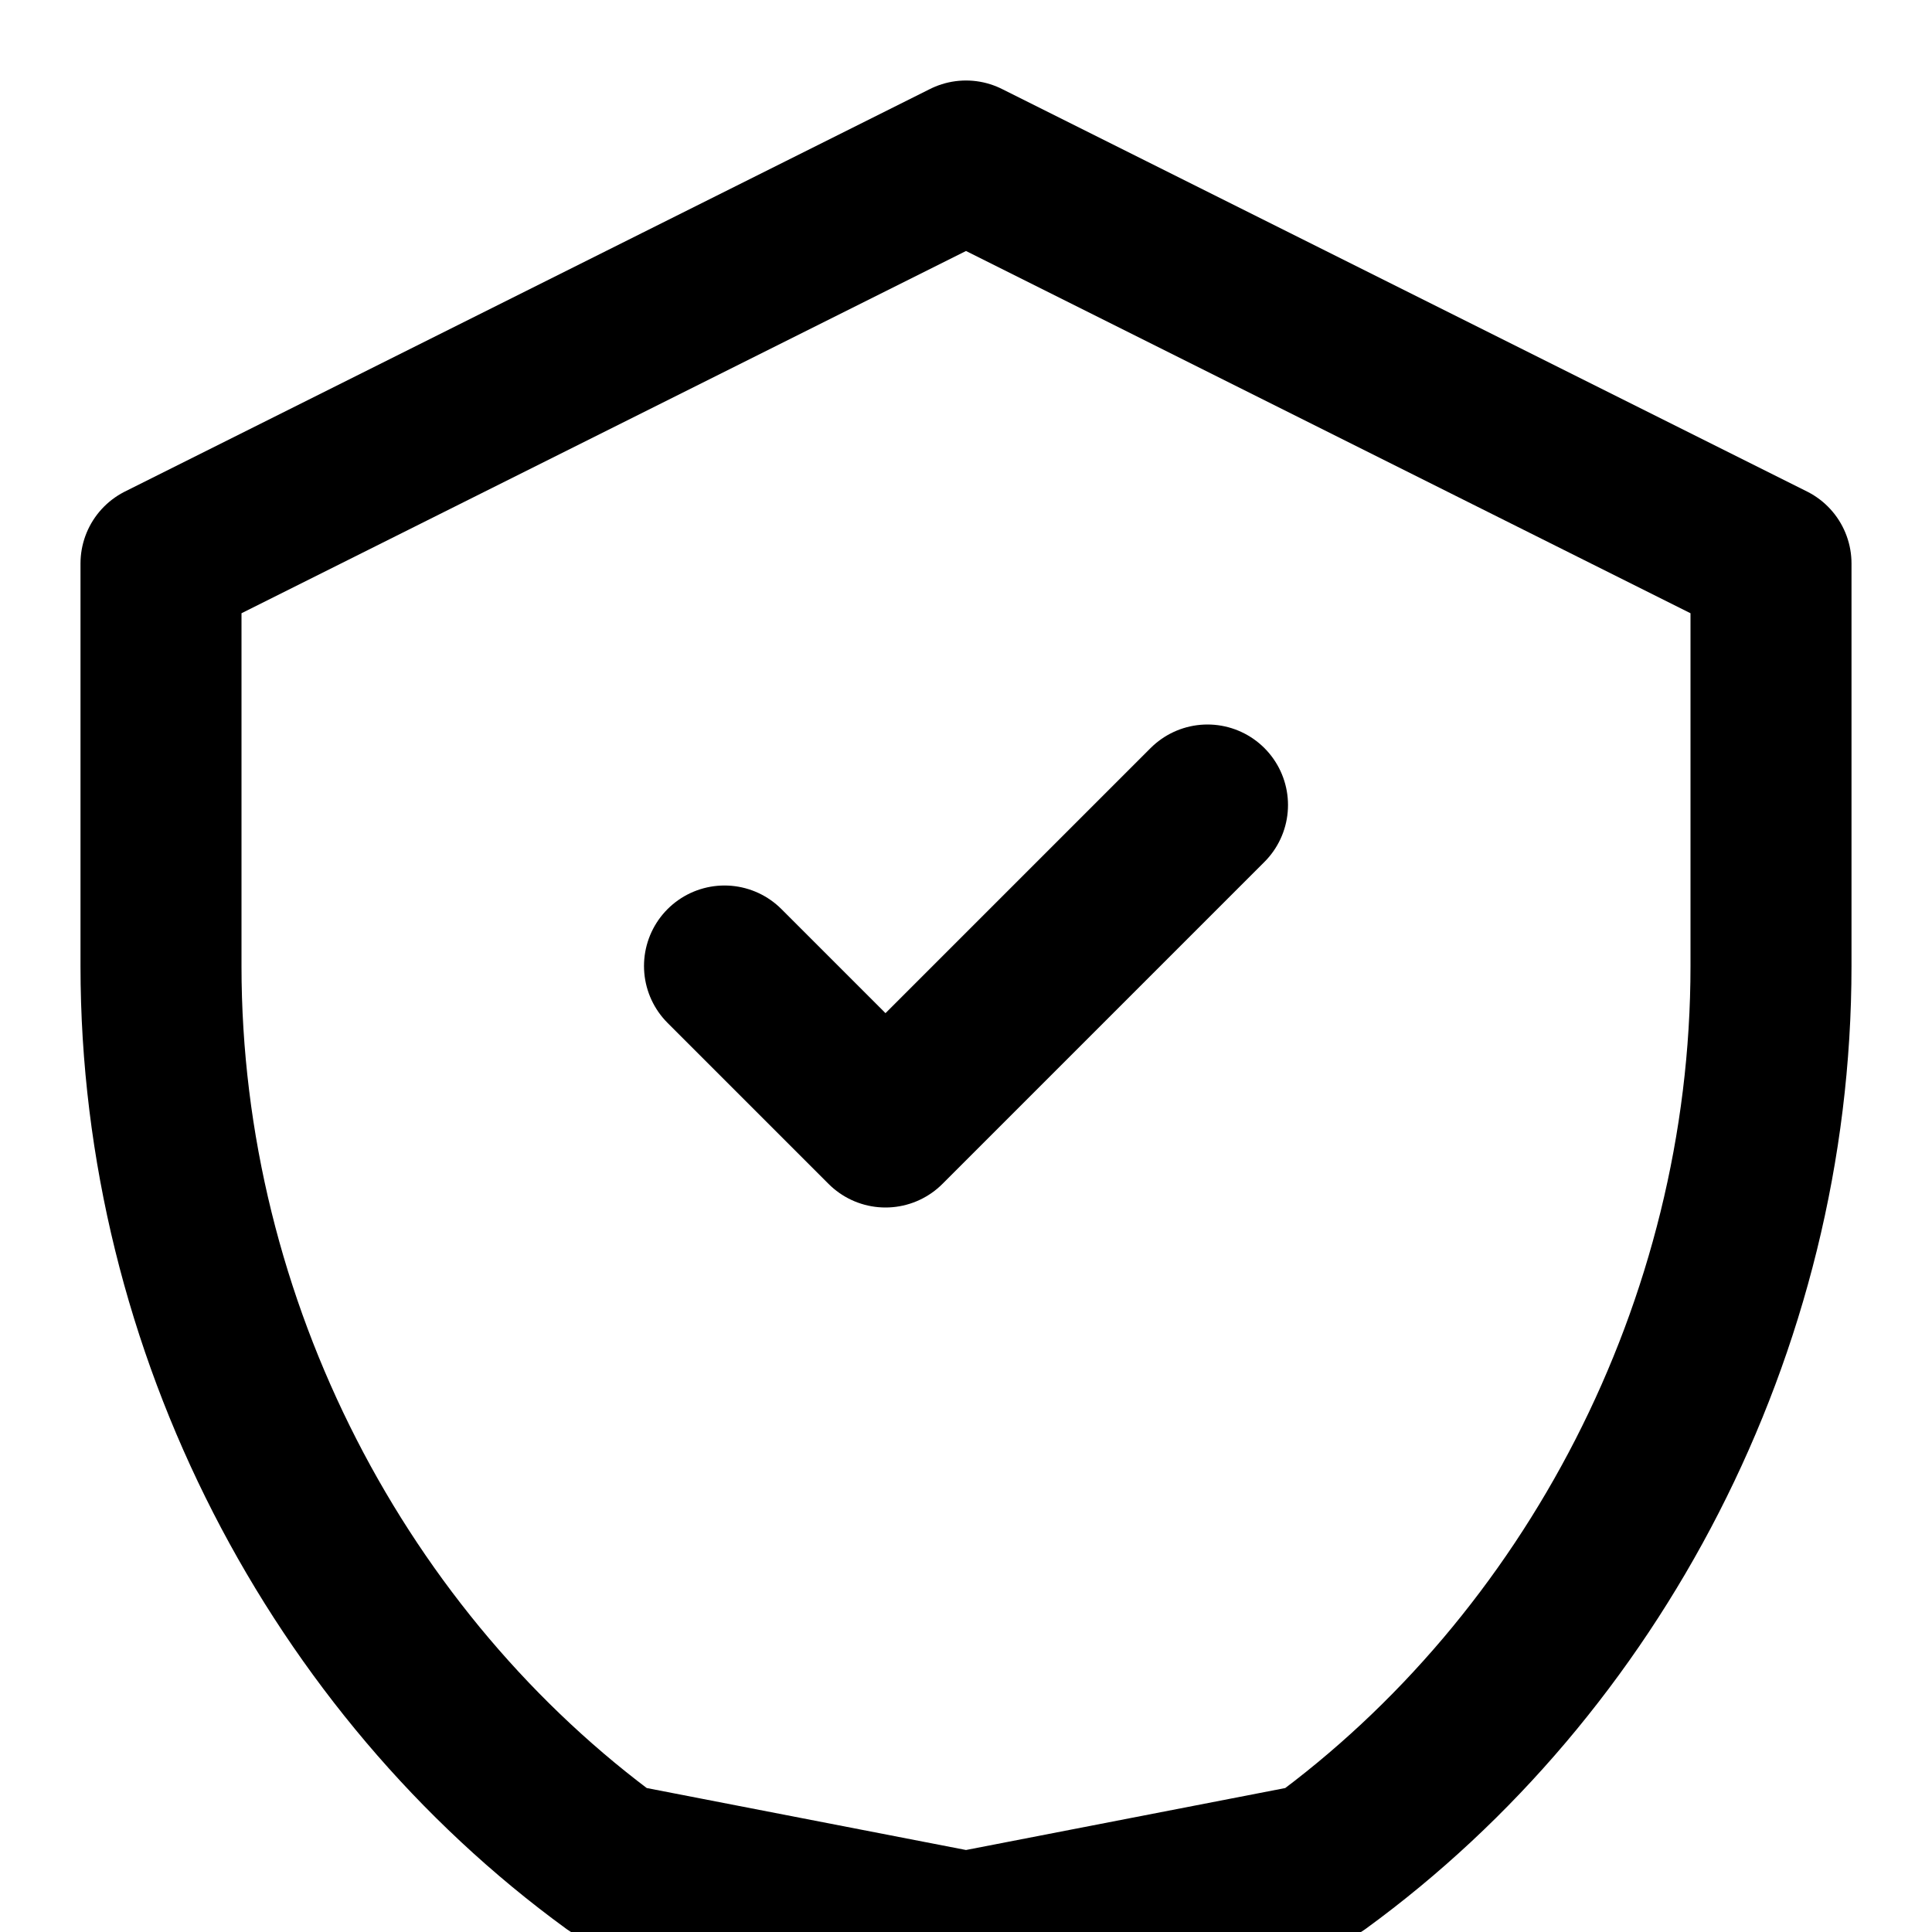 <svg width="24" height="24" viewBox="0 0 24 24" fill="none" xmlns="http://www.w3.org/2000/svg">
  <path d="M12 2L2 7V12C2 16.5 4.23 20.68 7.62 23.15L12 24L16.38 23.15C19.77 20.68 22 16.5 22 12V7L12 2Z" stroke="currentColor" stroke-width="2" stroke-linecap="round" stroke-linejoin="round"/>
  <path d="M9 12L11 14L15 10" stroke="currentColor" stroke-width="2" stroke-linecap="round" stroke-linejoin="round"/>
</svg>